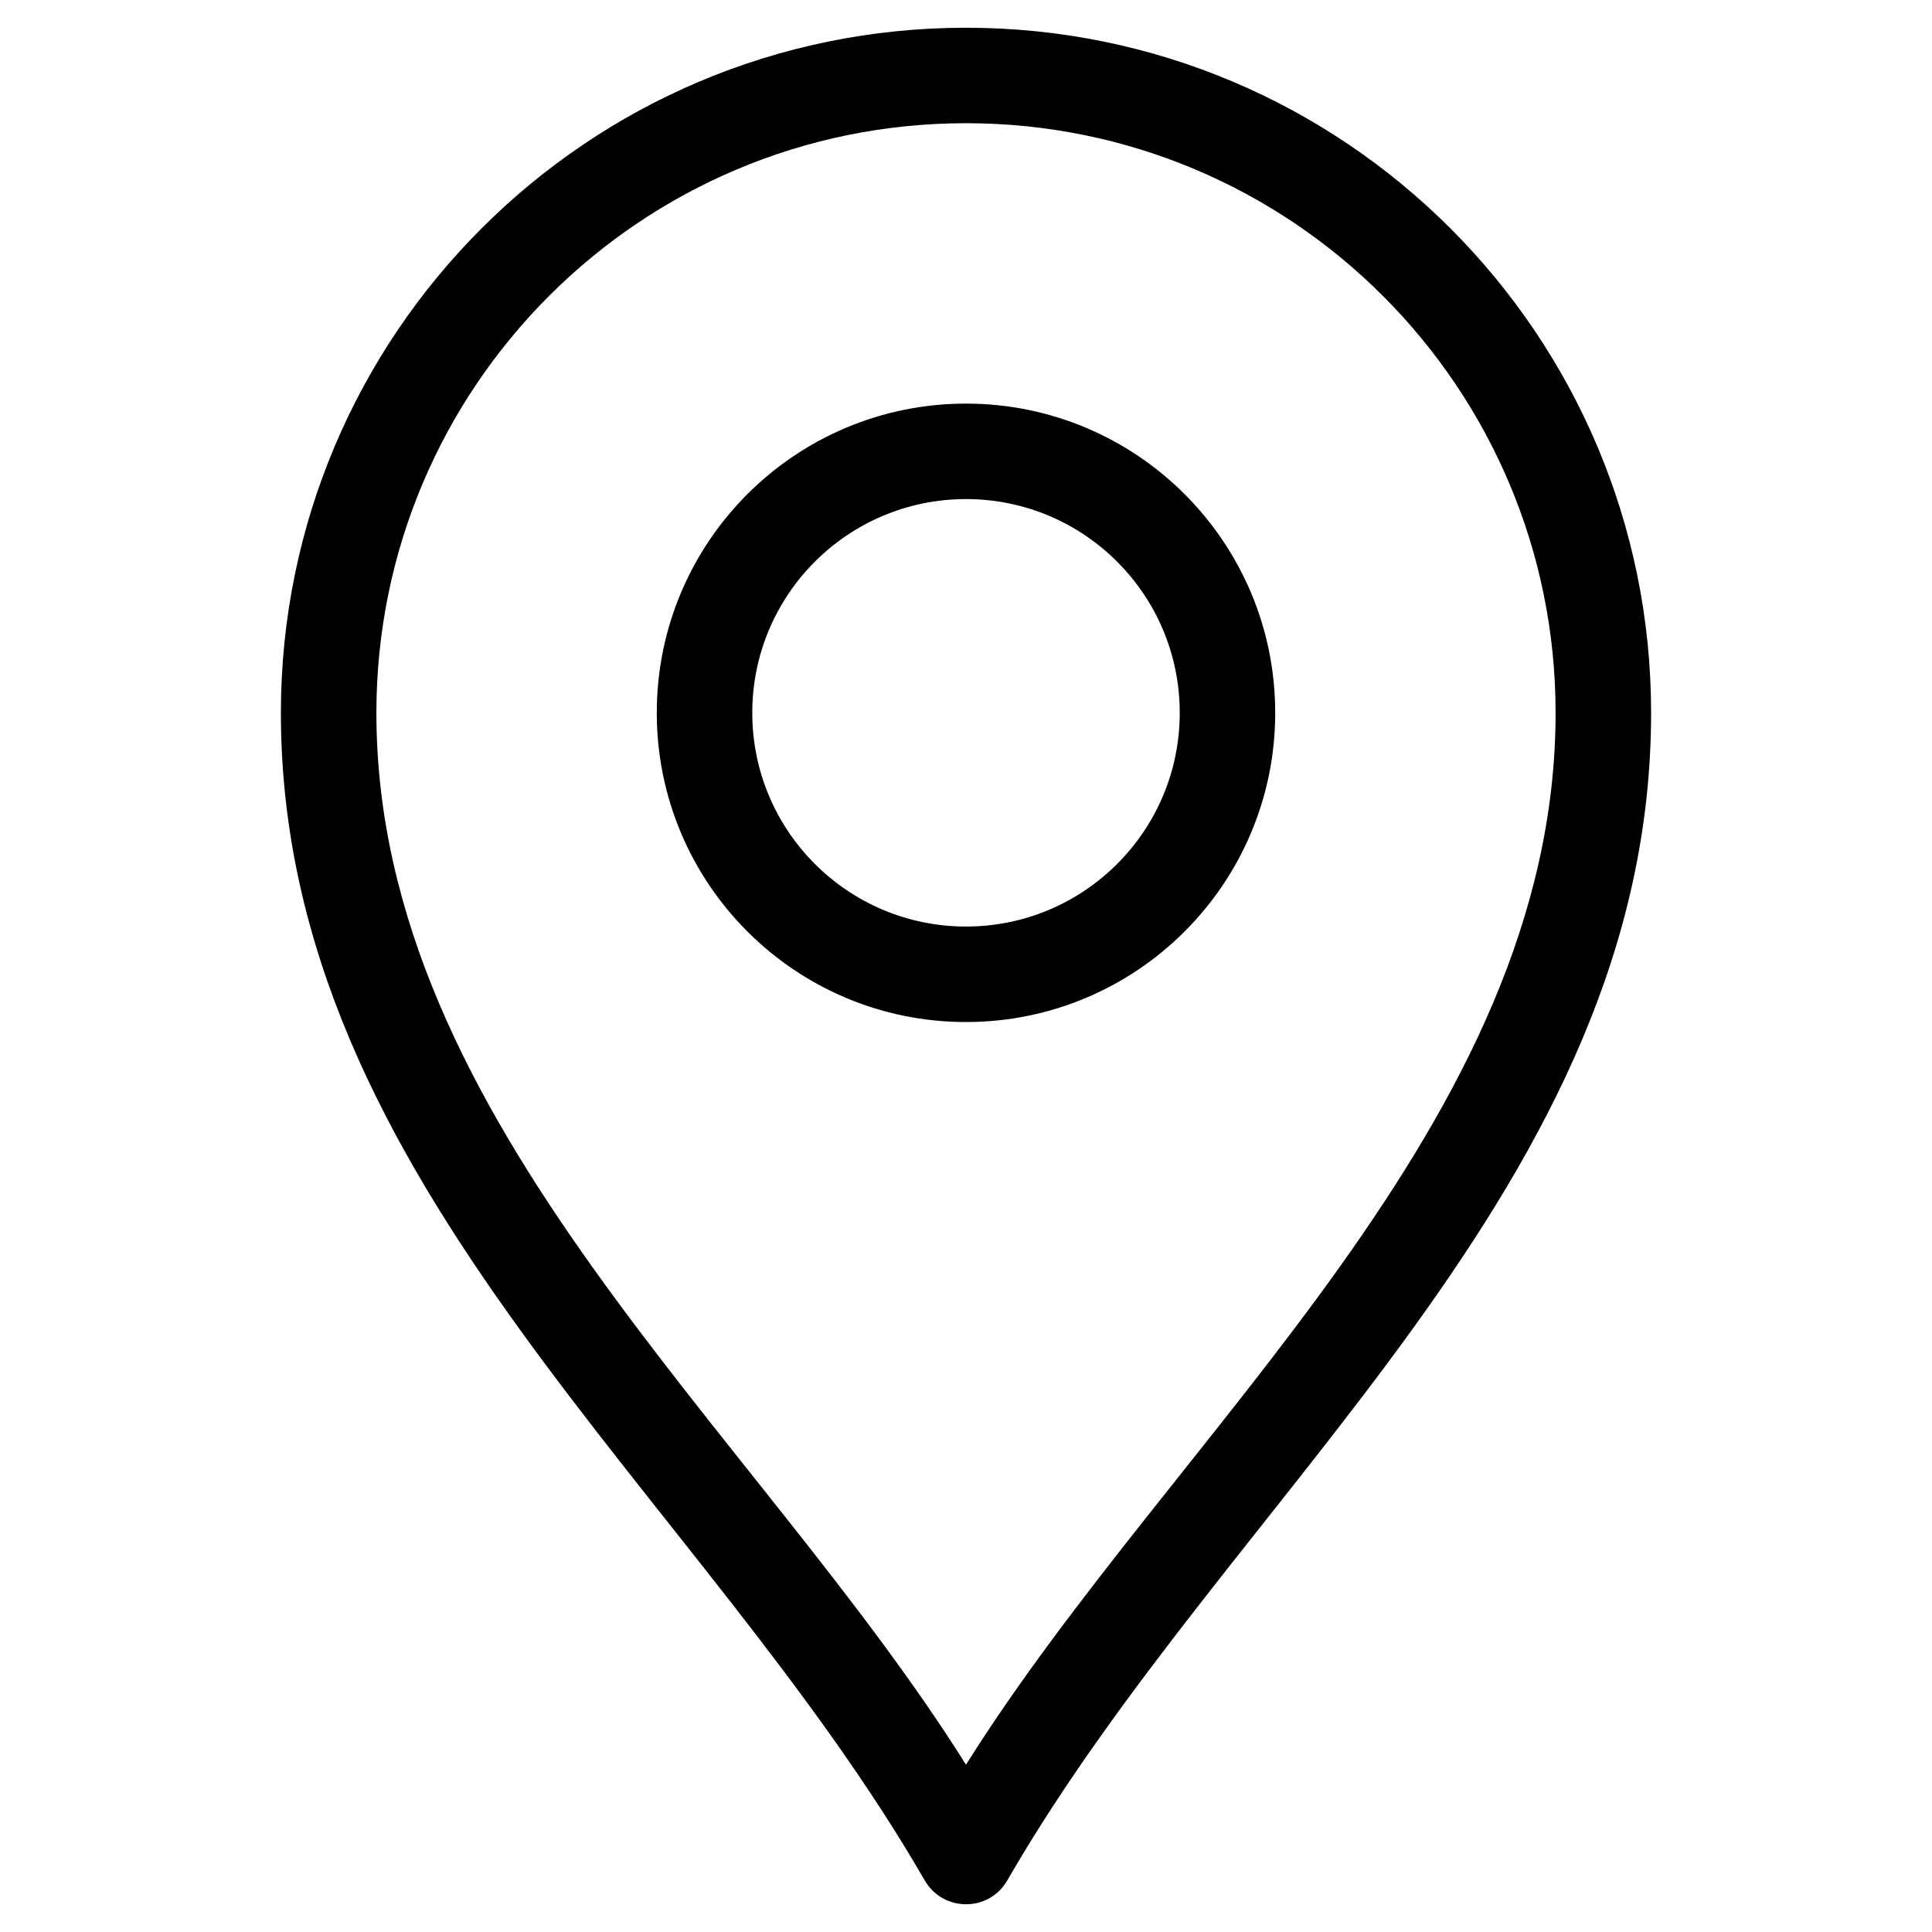 <?xml version="1.0" encoding="UTF-8"?>
<!-- The Best Svg Icon site in the world: iconSvg.co, Visit us! https://iconsvg.co -->
<svg fill="#000000" width="800px" height="800px" version="1.1" viewBox="144 144 512 512" xmlns="http://www.w3.org/2000/svg">
 <path d="m389.03 642.27c-59.453-102.94-170.59-184.28-170.59-309.36 0-100.27 81.289-181.56 181.56-181.56 100.27 0 181.56 81.289 181.56 181.56 0 125.11-111.18 206.46-170.63 309.43-4.91 8.539-17.156 8.301-21.891-0.07zm10.969-391.31c45.254 0 81.945 36.691 81.945 81.945s-36.691 81.945-81.945 81.945-81.945-36.691-81.945-81.945 36.691-81.945 81.945-81.945zm0 25.301c-31.281 0-56.637 25.355-56.637 56.645 0 31.281 25.355 56.637 56.637 56.637 31.289 0 56.645-25.355 56.645-56.637s-25.359-56.645-56.645-56.645zm0 335.4c55.68-88.656 156.25-170.09 156.25-278.76 0-86.293-69.953-156.25-156.25-156.25-86.293 0-156.25 69.953-156.25 156.25 0 108.68 100.57 190.1 156.25 278.76z"/>
</svg>